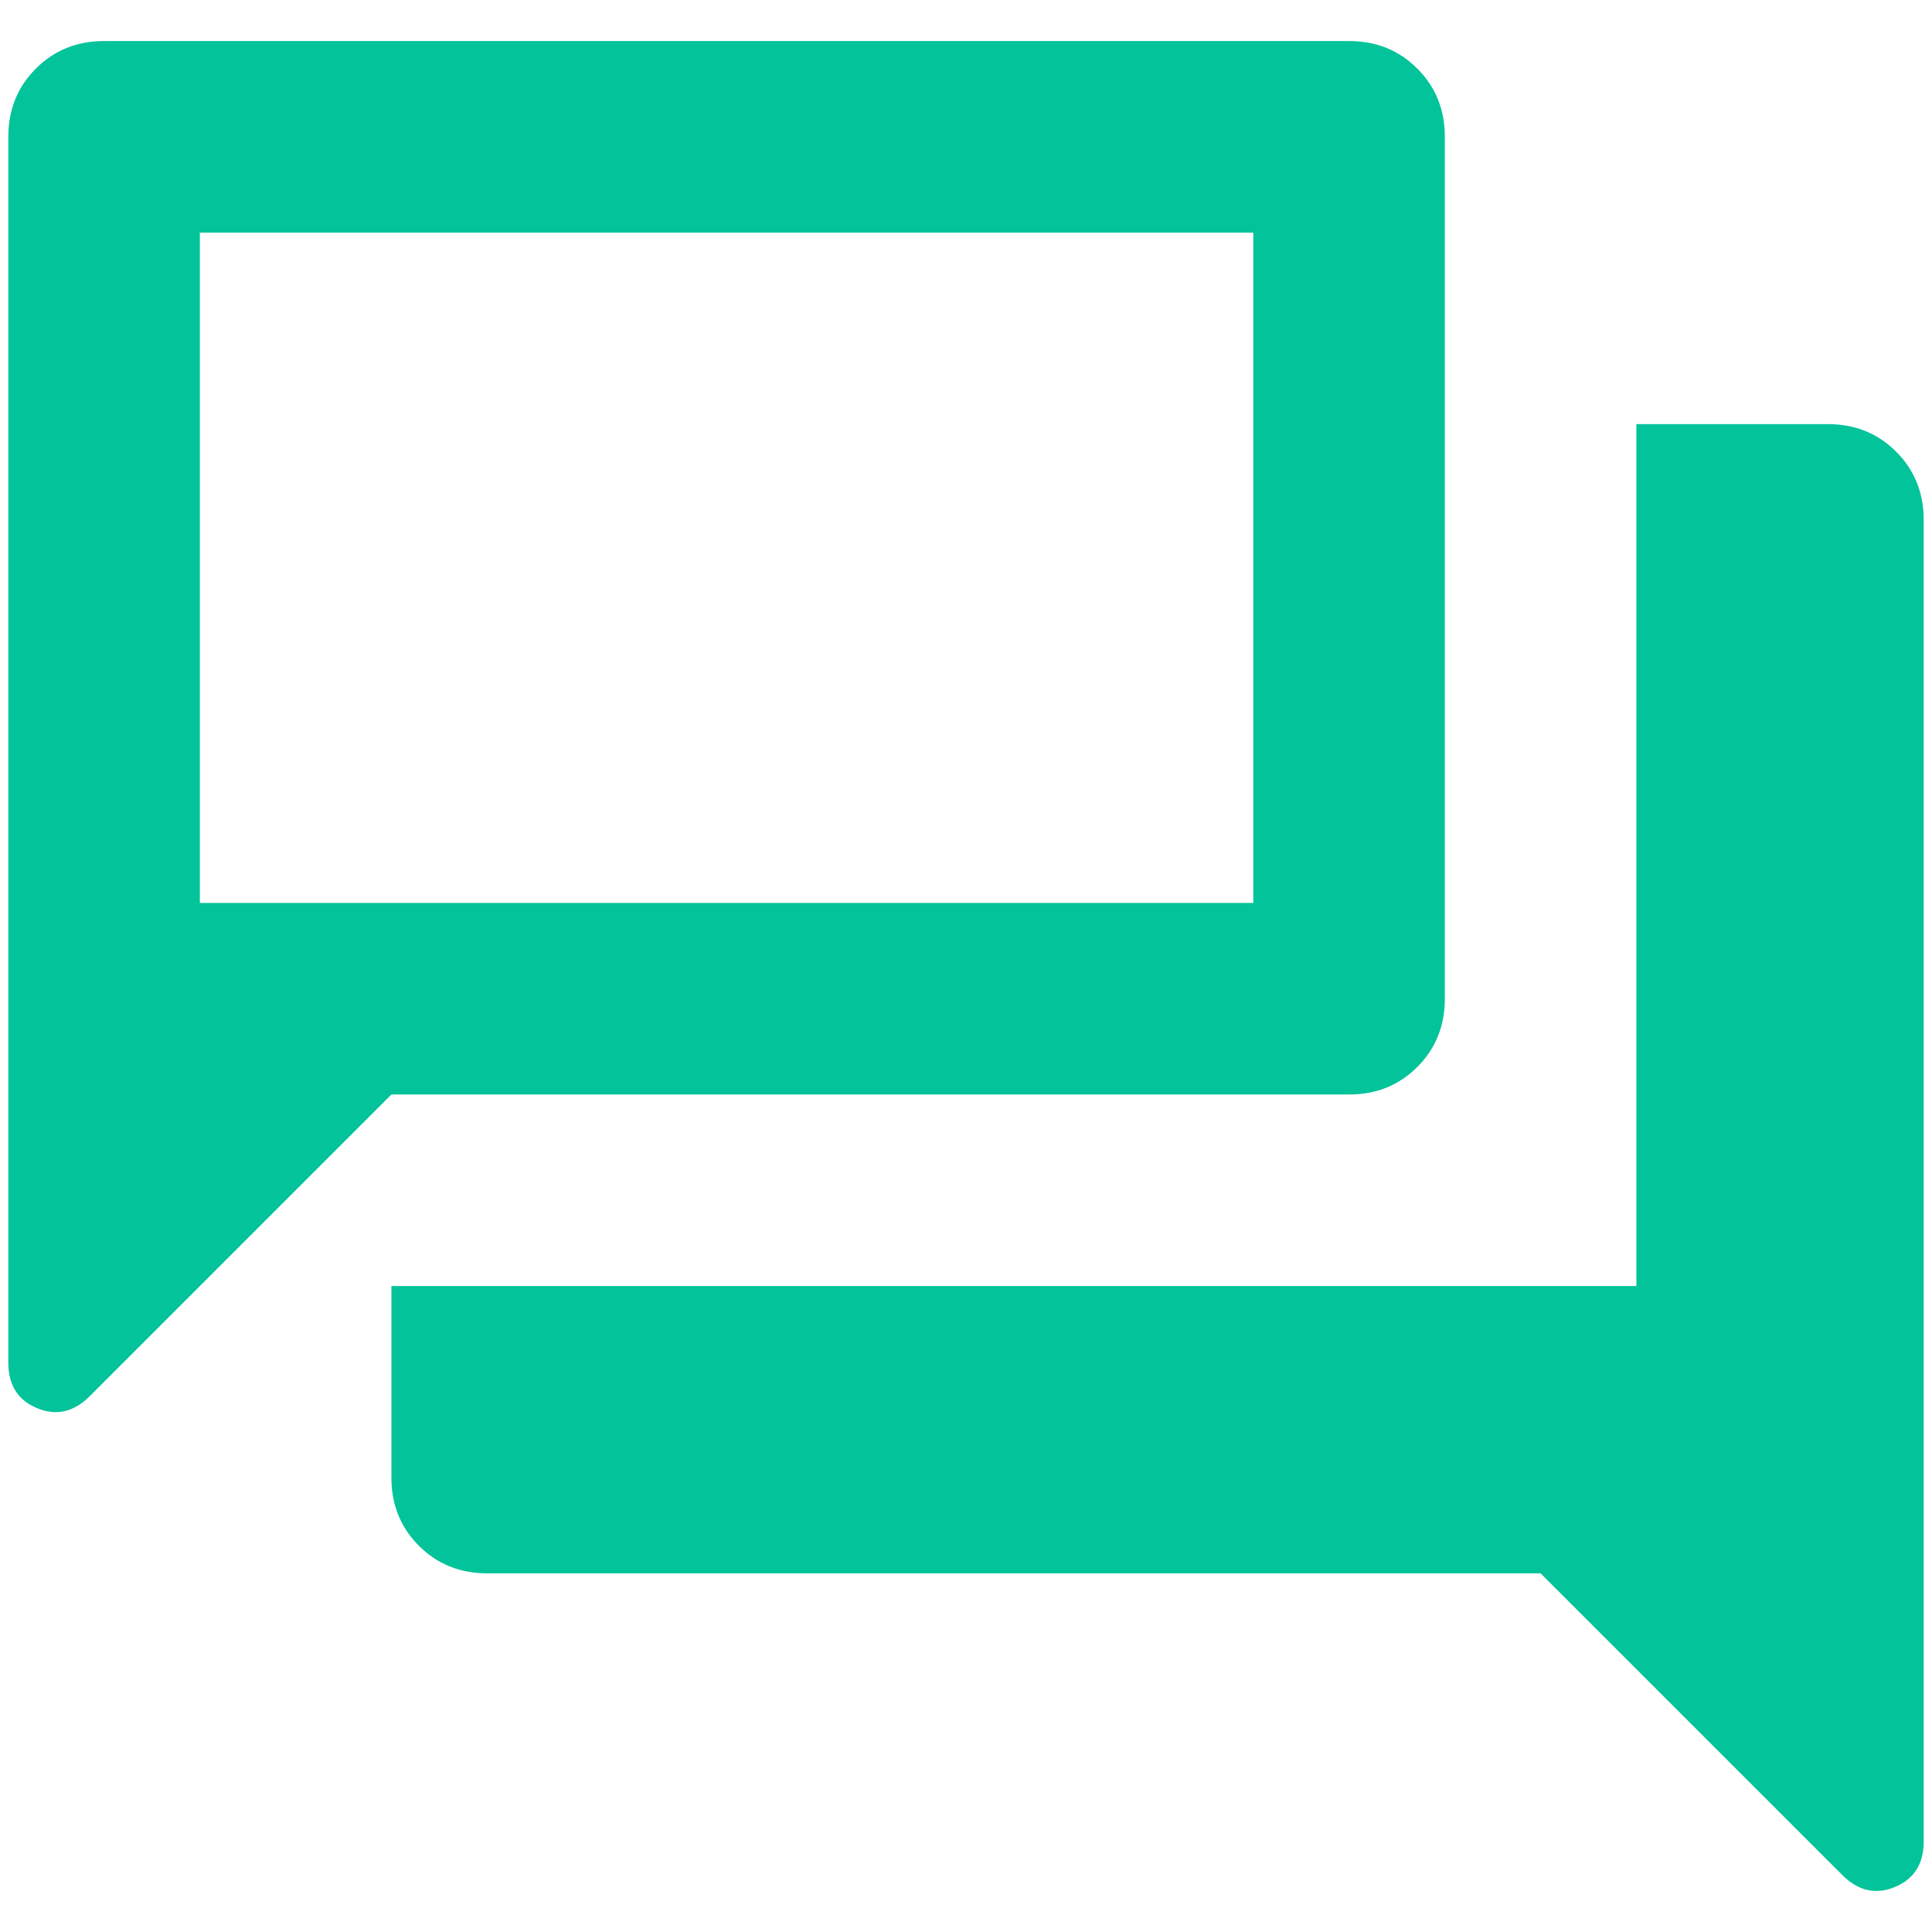 <?xml version="1.0" encoding="UTF-8"?>
<svg id="uuid-b3bd55d6-5bac-47b0-9f10-831386171ccc" data-name="Layer 1" xmlns="http://www.w3.org/2000/svg" viewBox="0 0 116 116">
  <defs>
    <style>
      .uuid-9f5ba7d6-432d-46e3-8f60-a9b68c470075 {
        fill: #02c39a;
        stroke-width: 0px;
      }
    </style>
  </defs>
  <path class="uuid-9f5ba7d6-432d-46e3-8f60-a9b68c470075" d="M.5,81.815V8.215c0-1.629.551-2.995,1.653-4.097,1.102-1.102,2.468-1.653,4.097-1.653h74.75c1.629,0,2.995.551,4.097,1.653,1.102,1.102,1.653,2.468,1.653,4.097v51.75c0,1.629-.551,2.995-1.653,4.097-1.102,1.102-2.468,1.653-4.097,1.653H23.5l-18.113,18.113c-.958.958-2.013,1.198-3.163.719-1.15-.479-1.725-1.39-1.725-2.731ZM29.25,94.465c-1.629,0-2.995-.551-4.097-1.653-1.102-1.102-1.653-2.468-1.653-4.097v-11.5h74.75V25.465h11.501c1.629,0,2.994.551,4.096,1.653,1.102,1.102,1.654,2.468,1.654,4.097v79.35c0,1.342-.575,2.253-1.725,2.732-1.15.479-2.205.239-3.163-.719l-18.113-18.113H29.25ZM75.25,13.965H12v40.25h63.25V13.965Z"/>
</svg>